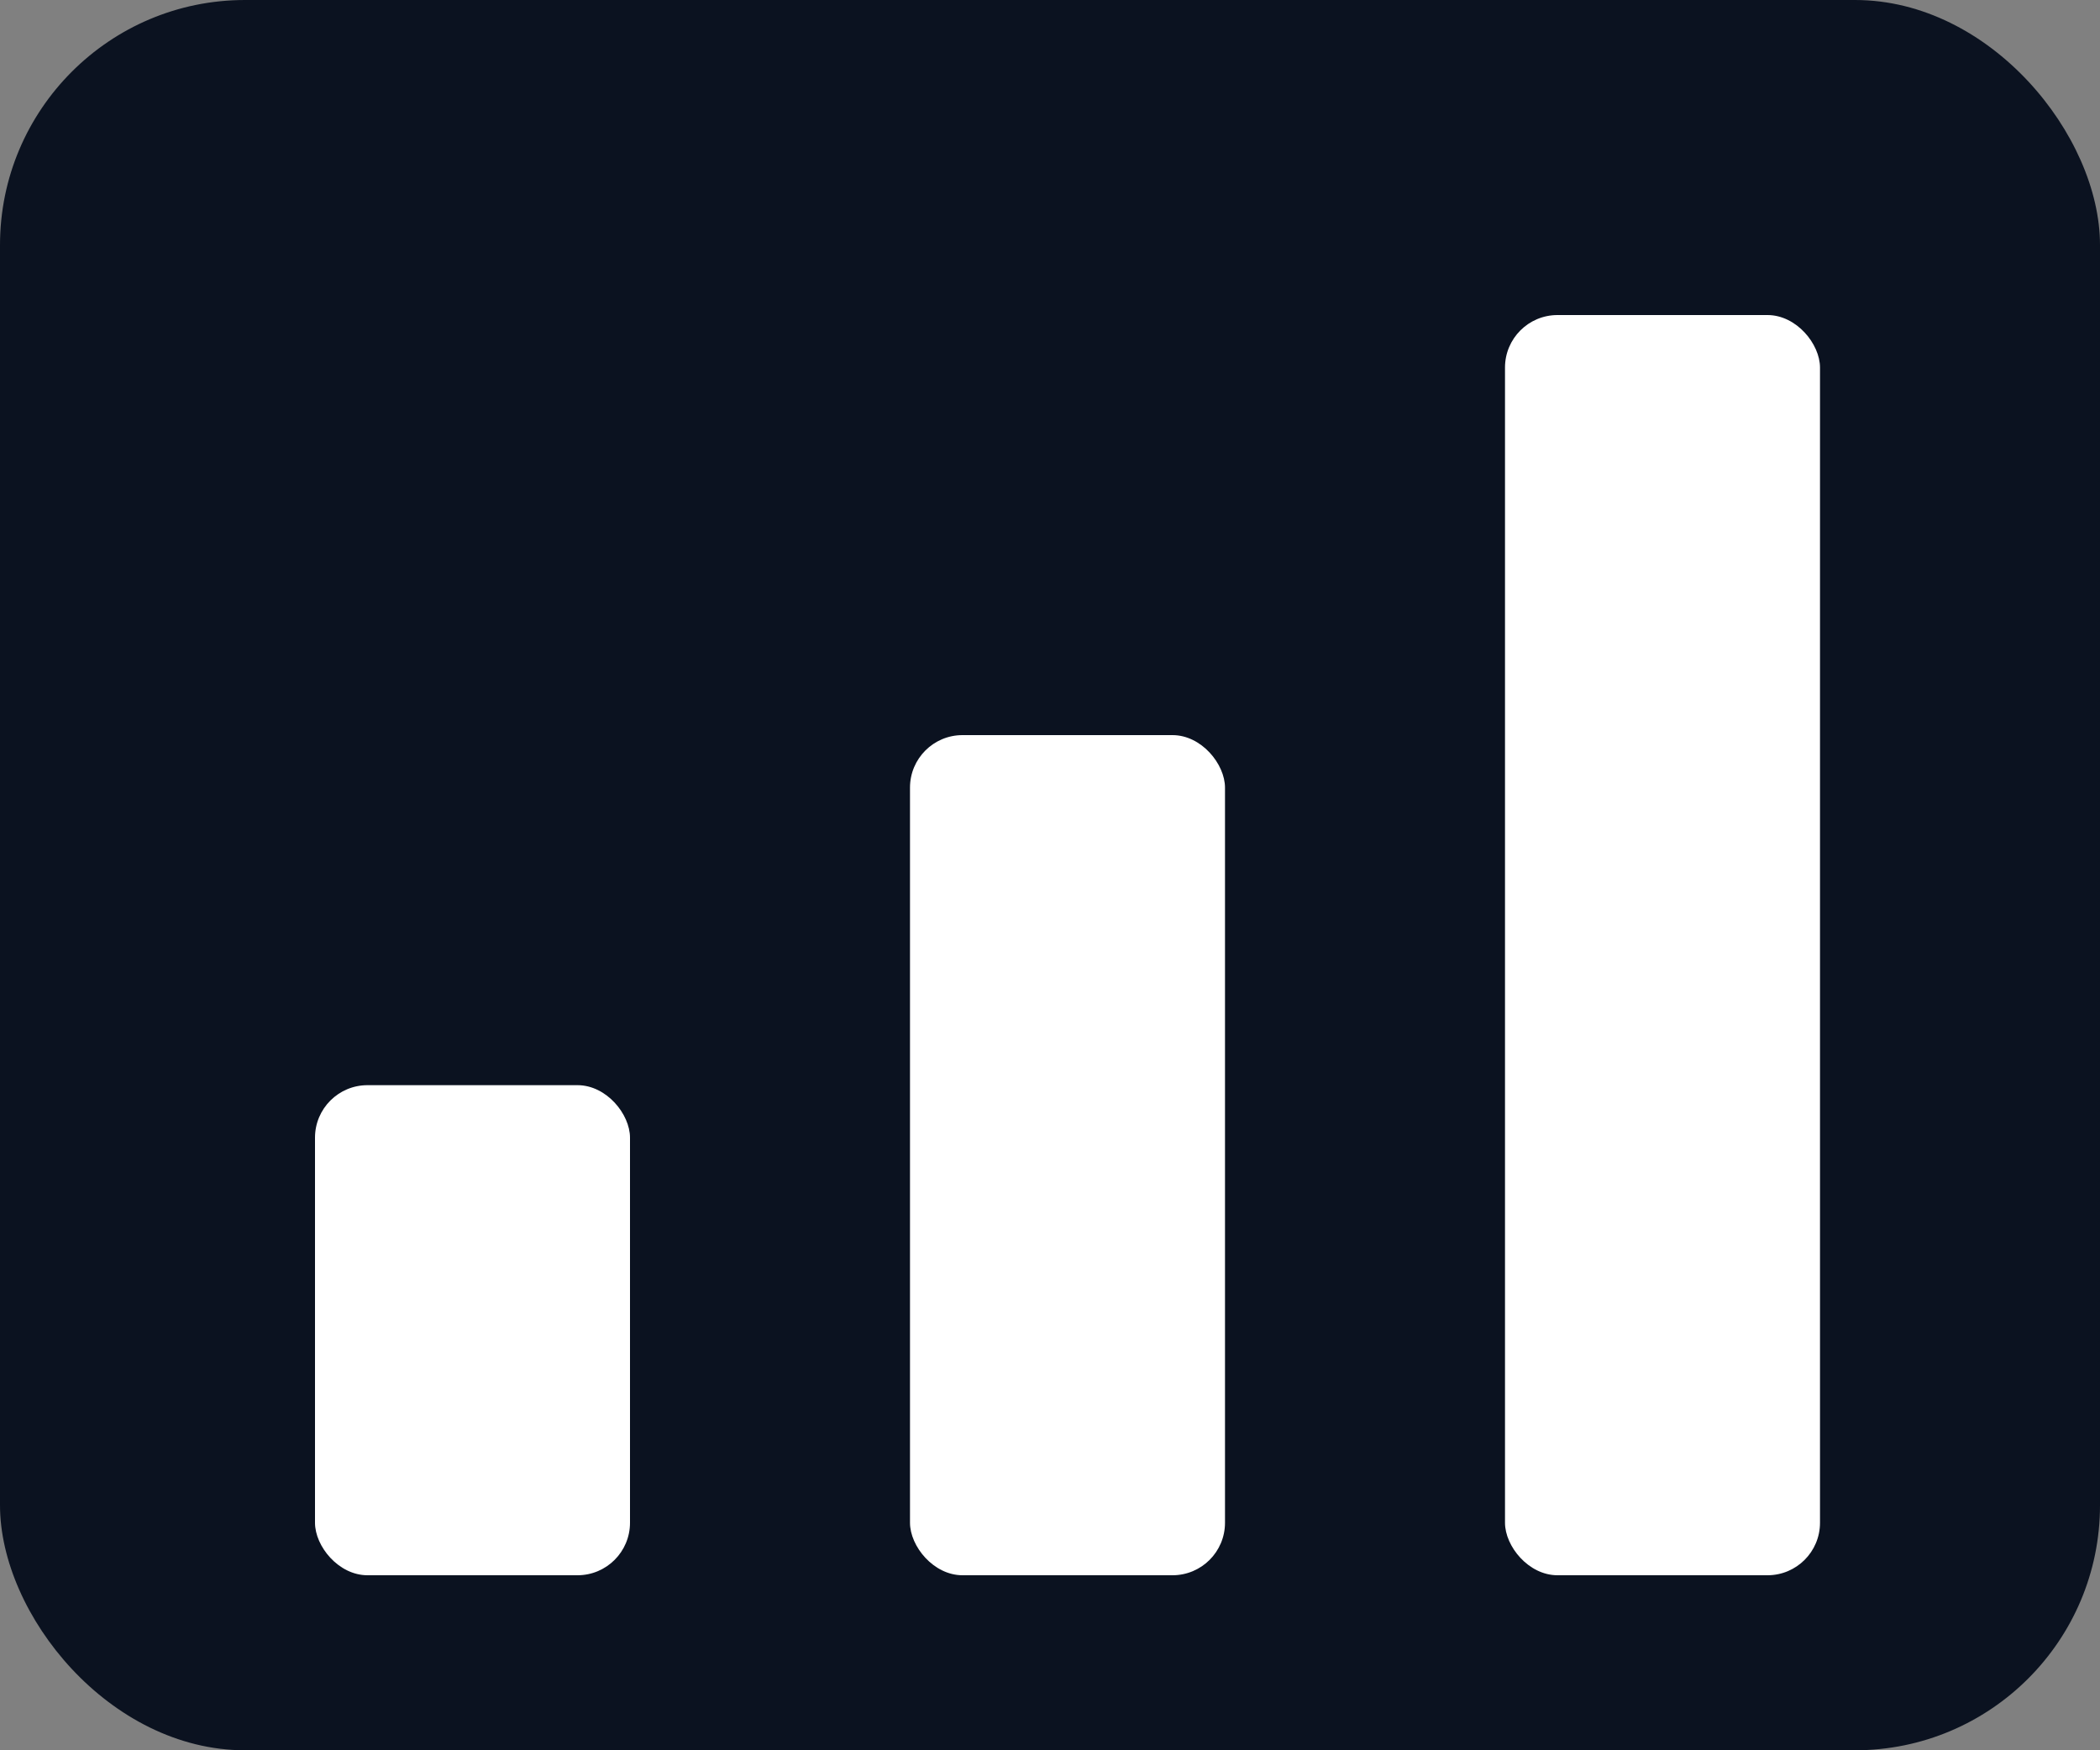 <svg xmlns="http://www.w3.org/2000/svg" viewBox="0 0 120 100">
  <rect x="0" y="0" width="120" height="100" fill="#808080" stroke="none"/>
  <rect width="120" height="100" rx="14" fill="#0b1220"/>
  <rect x="18" y="62" width="18" height="28" rx="3" fill="#ffffff"/>
  <rect x="52" y="42" width="18" height="48" rx="3" fill="#ffffff"/>
  <rect x="86" y="18" width="18" height="72" rx="3" fill="#ffffff"/>
</svg>